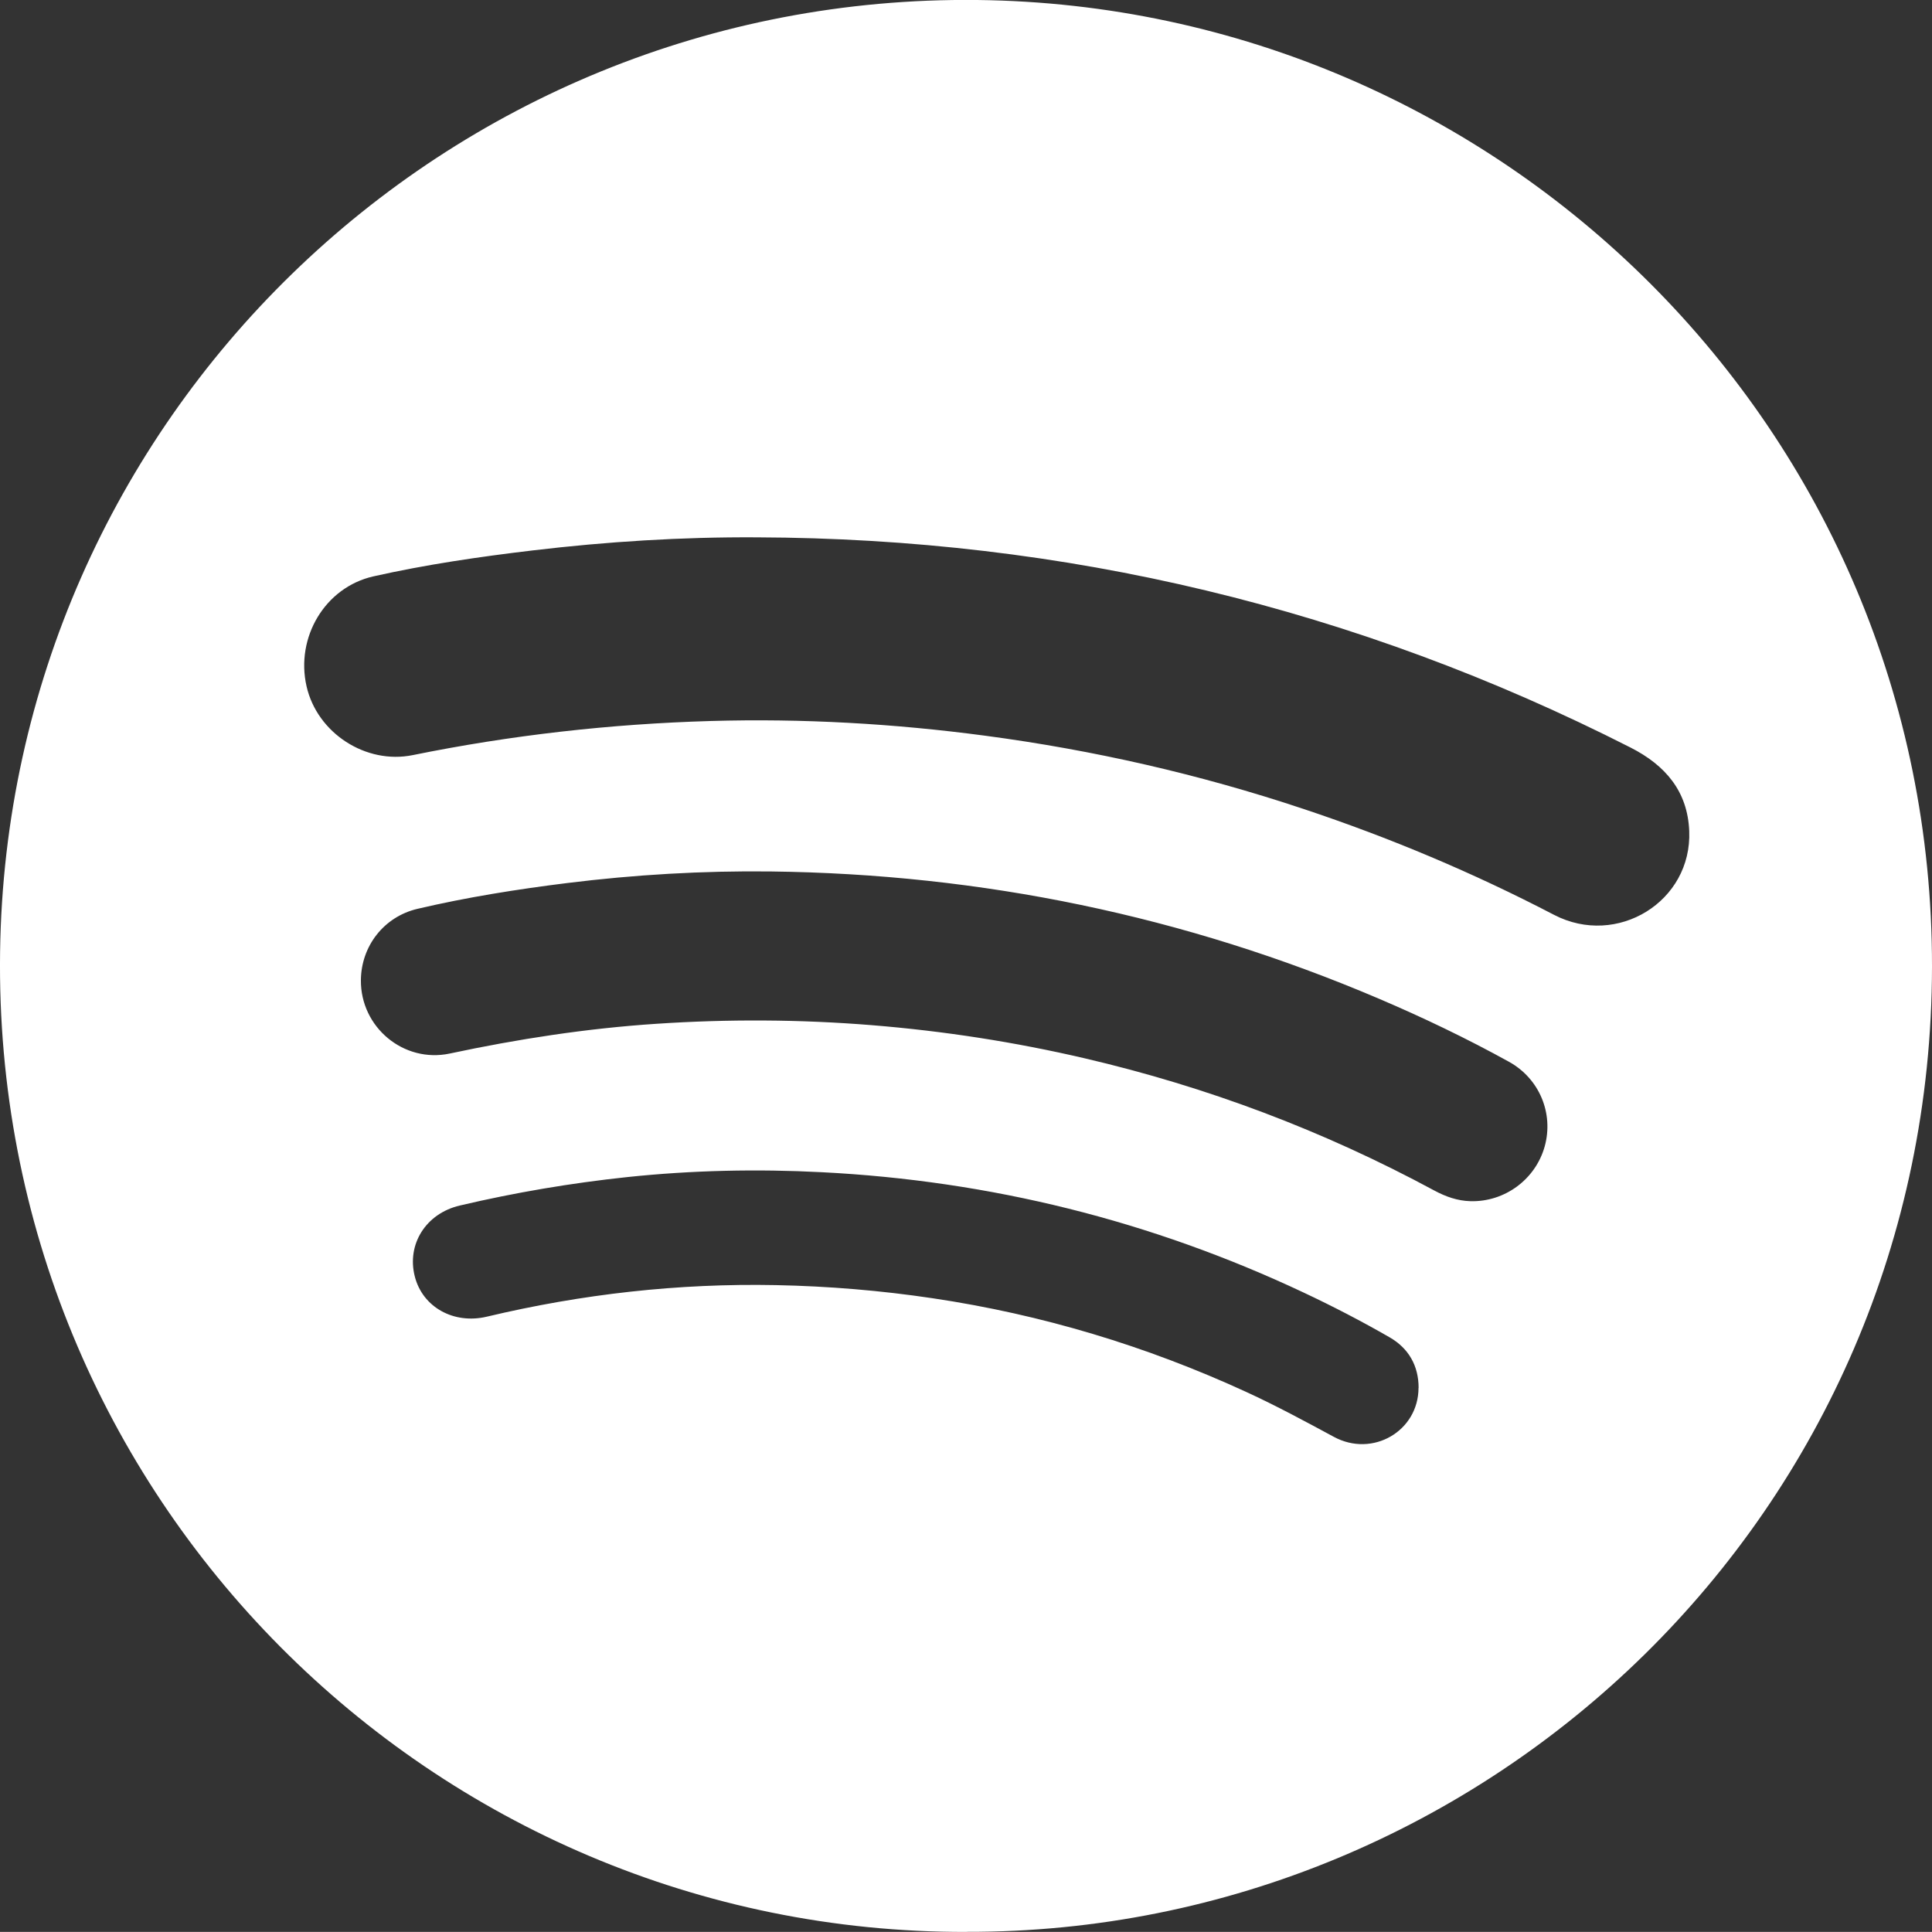 <?xml version="1.0" encoding="UTF-8"?><svg id="Layer_2" xmlns="http://www.w3.org/2000/svg" viewBox="0 0 218.68 218.67"><rect x="0" y="0" width="218.68" height="218.67" fill="#333333" stroke="none"/><defs><style>.cls-1{fill:#fff;}</style></defs><g id="Layer_1-2"><path class="cls-1" d="M109.41,218.67C48.99,218.82-.86,169.44,.01,107.73,.86,47.38,50.45-.66,110.6,0c59.05,.66,108.14,48.48,108.08,109.4-.06,61.92-50.38,109.41-109.27,109.26ZM85.64,60.82c-8.48-.05-16.92,.48-25.33,1.48-6.06,.72-12.1,1.6-18.05,2.94-5.47,1.24-8.83,6.9-7.56,12.45,1.21,5.3,6.72,8.86,12.02,7.78,11.12-2.26,22.37-3.53,33.71-3.86,10.39-.3,20.75,.29,31.05,1.66,12.27,1.63,24.3,4.37,36.05,8.29,9.77,3.25,19.23,7.23,28.37,11.99,7.14,3.71,15.63-1.51,15.3-9.49-.18-4.49-2.69-7.44-6.65-9.45-31.09-15.8-64.07-23.67-98.92-23.79Zm-44.79,50.12c-.05,5.34,4.85,9.41,10.05,8.31,7.73-1.65,15.53-2.85,23.41-3.37,8.13-.54,16.27-.5,24.4,.16,8.12,.66,16.14,1.9,24.07,3.75,13.85,3.23,27.04,8.2,39.56,14.96,1.28,.69,2.62,1.17,4.09,1.21,3.89,.11,7.37-2.47,8.41-6.19,1.04-3.74-.59-7.69-4.06-9.6-4.78-2.64-9.71-5-14.73-7.14-21.98-9.37-44.93-14.1-68.81-14.39-7.71-.09-15.39,.36-23.04,1.31-5.7,.71-11.36,1.61-16.95,2.92-3.8,.9-6.37,4.22-6.4,8.08Zm119.72,46.15c0-2.48-1.11-4.47-3.28-5.72-3.18-1.83-6.44-3.52-9.76-5.08-17.27-8.13-35.46-12.64-54.51-13.61-7.34-.38-14.68-.22-22.01,.55-6.39,.68-12.71,1.75-18.96,3.22-3.85,.9-6.03,4.39-5.1,8.03,.89,3.49,4.42,5.44,8.16,4.55,10.76-2.56,21.66-3.79,32.73-3.57,5.95,.12,11.86,.61,17.75,1.49,12.34,1.84,24.16,5.4,35.49,10.61,3.37,1.55,6.63,3.31,9.89,5.07,4.39,2.38,9.58-.64,9.59-5.54Z"/></g></svg>